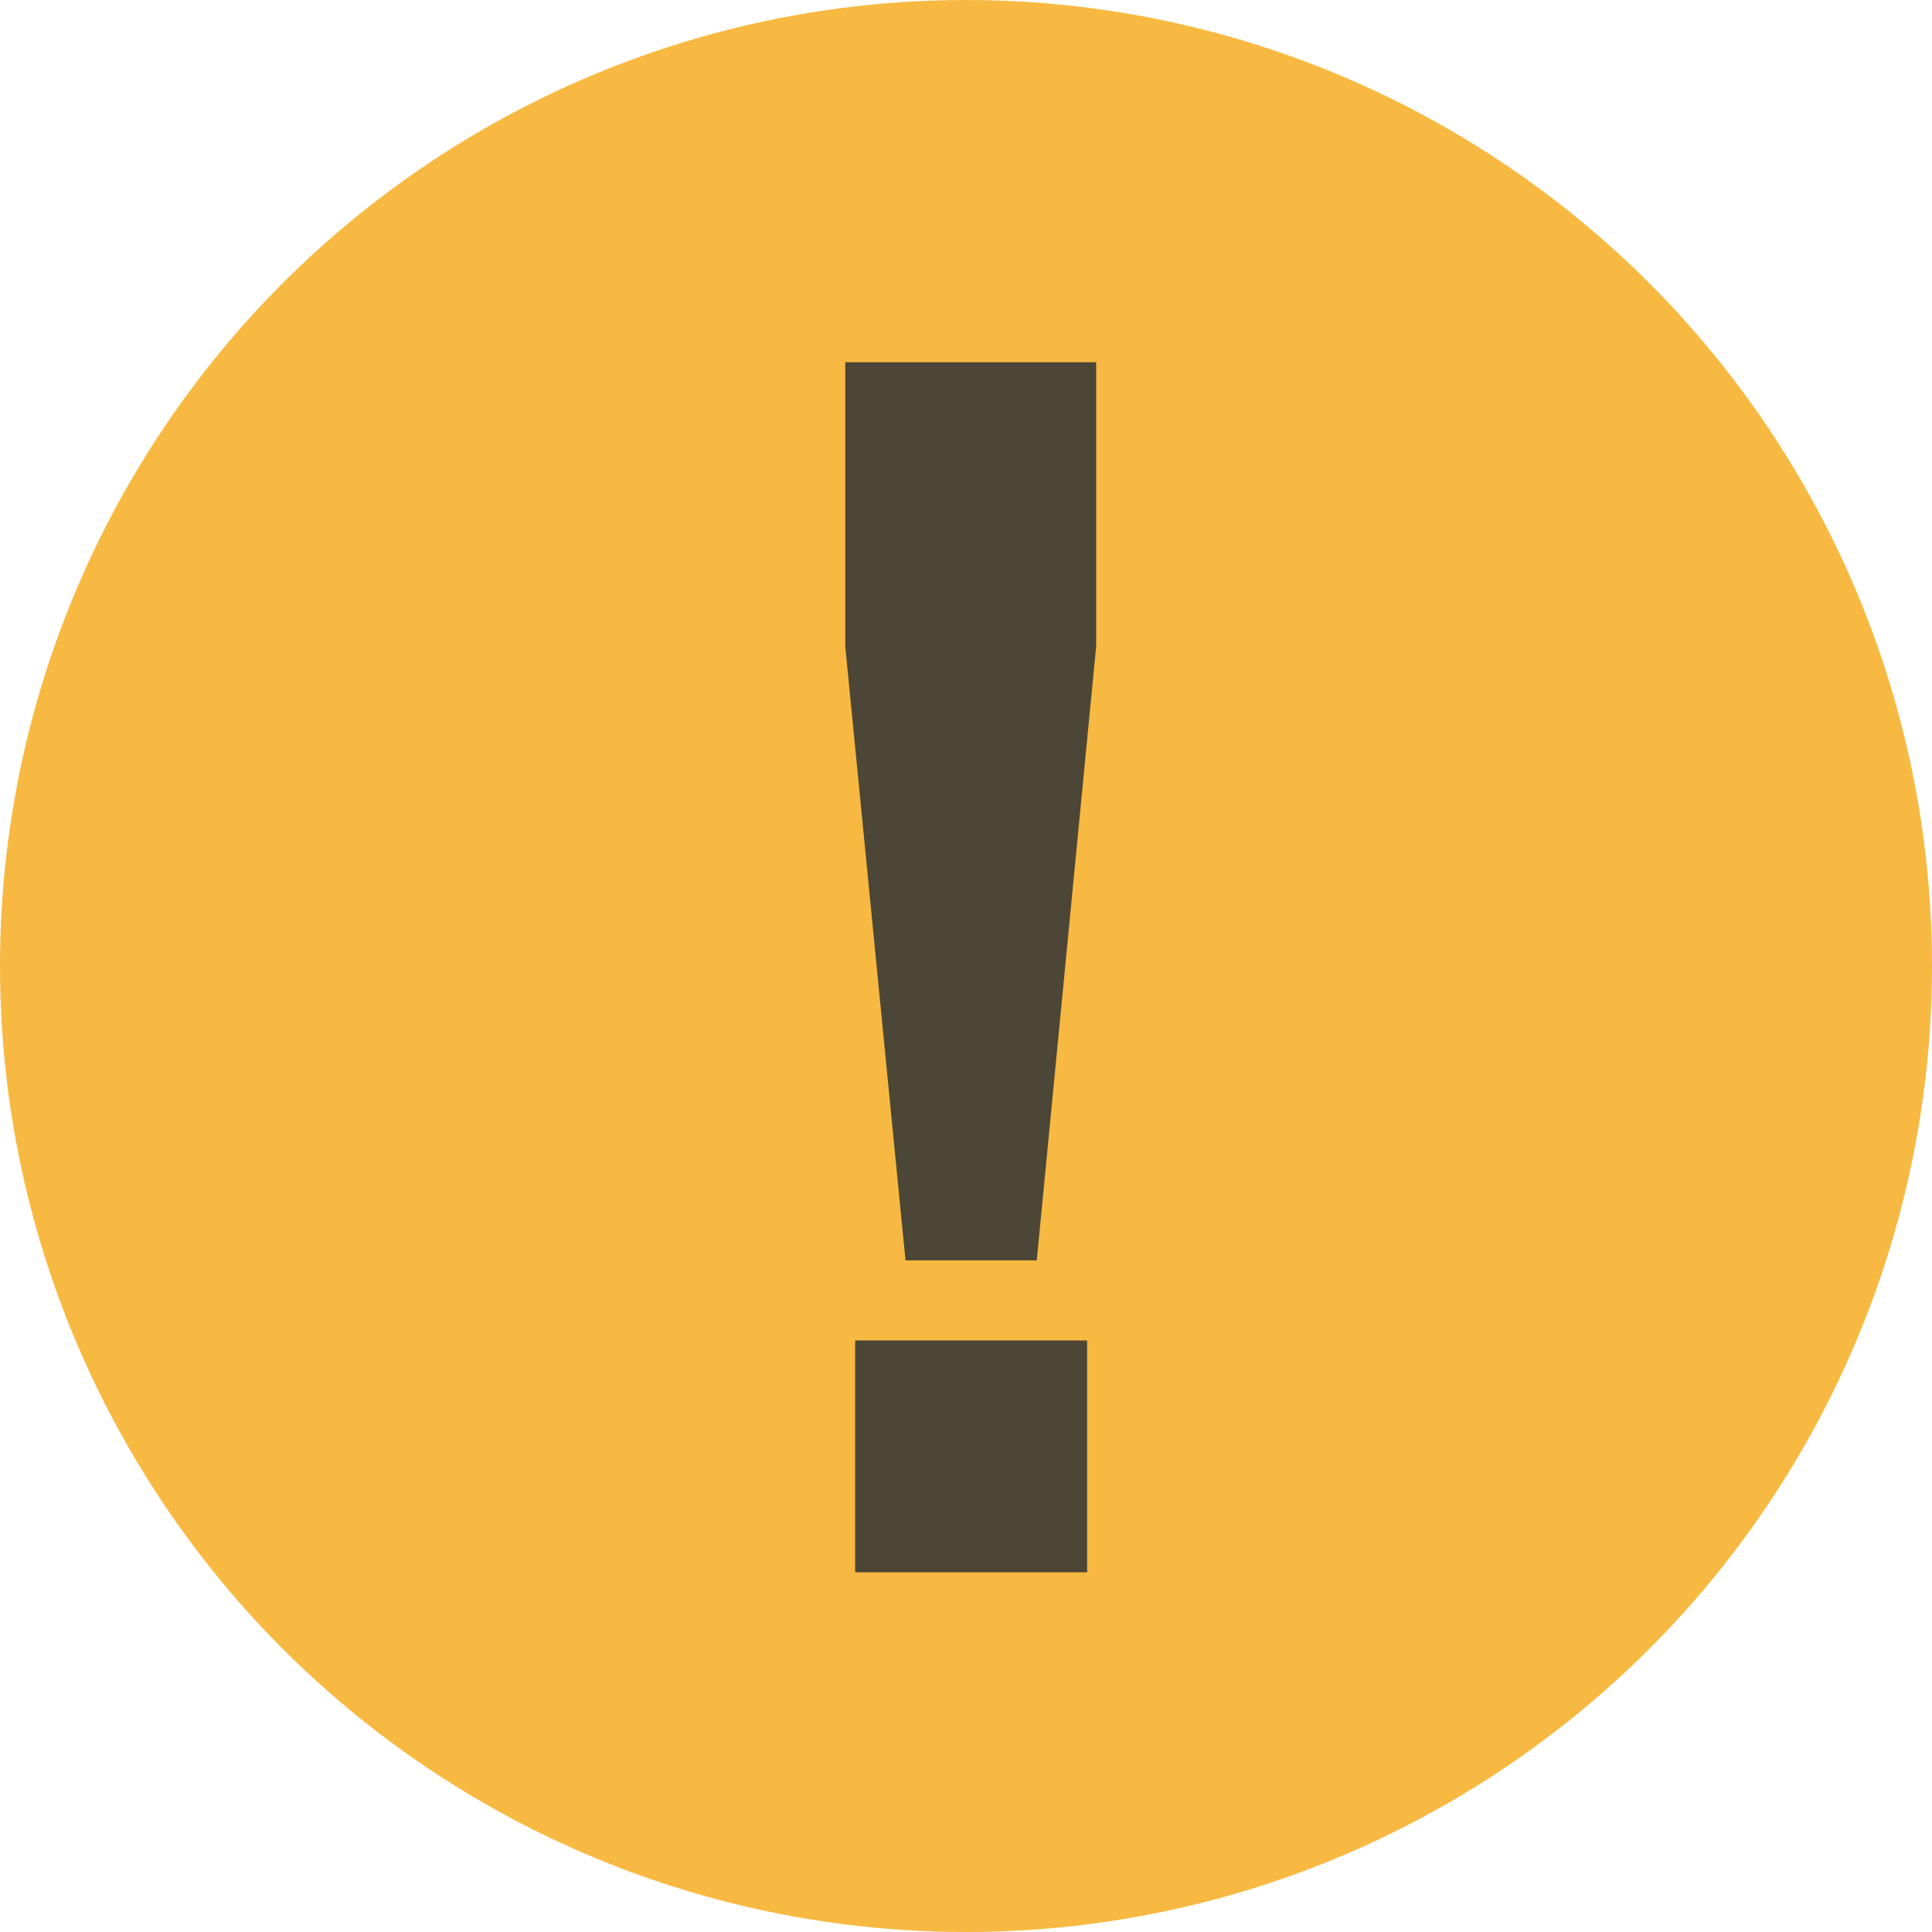 <svg width="16" height="16" viewBox="0 0 16 16" fill="none" xmlns="http://www.w3.org/2000/svg">
<circle cx="8" cy="8" r="8" fill="#F7B941"/>
<path d="M7.499 10.438L7 5.352V3H9.078V5.352L8.586 10.438H7.499ZM7.082 13.021V11.101H9.003V13.021H7.082Z" fill="#4C4636"/>
</svg>
